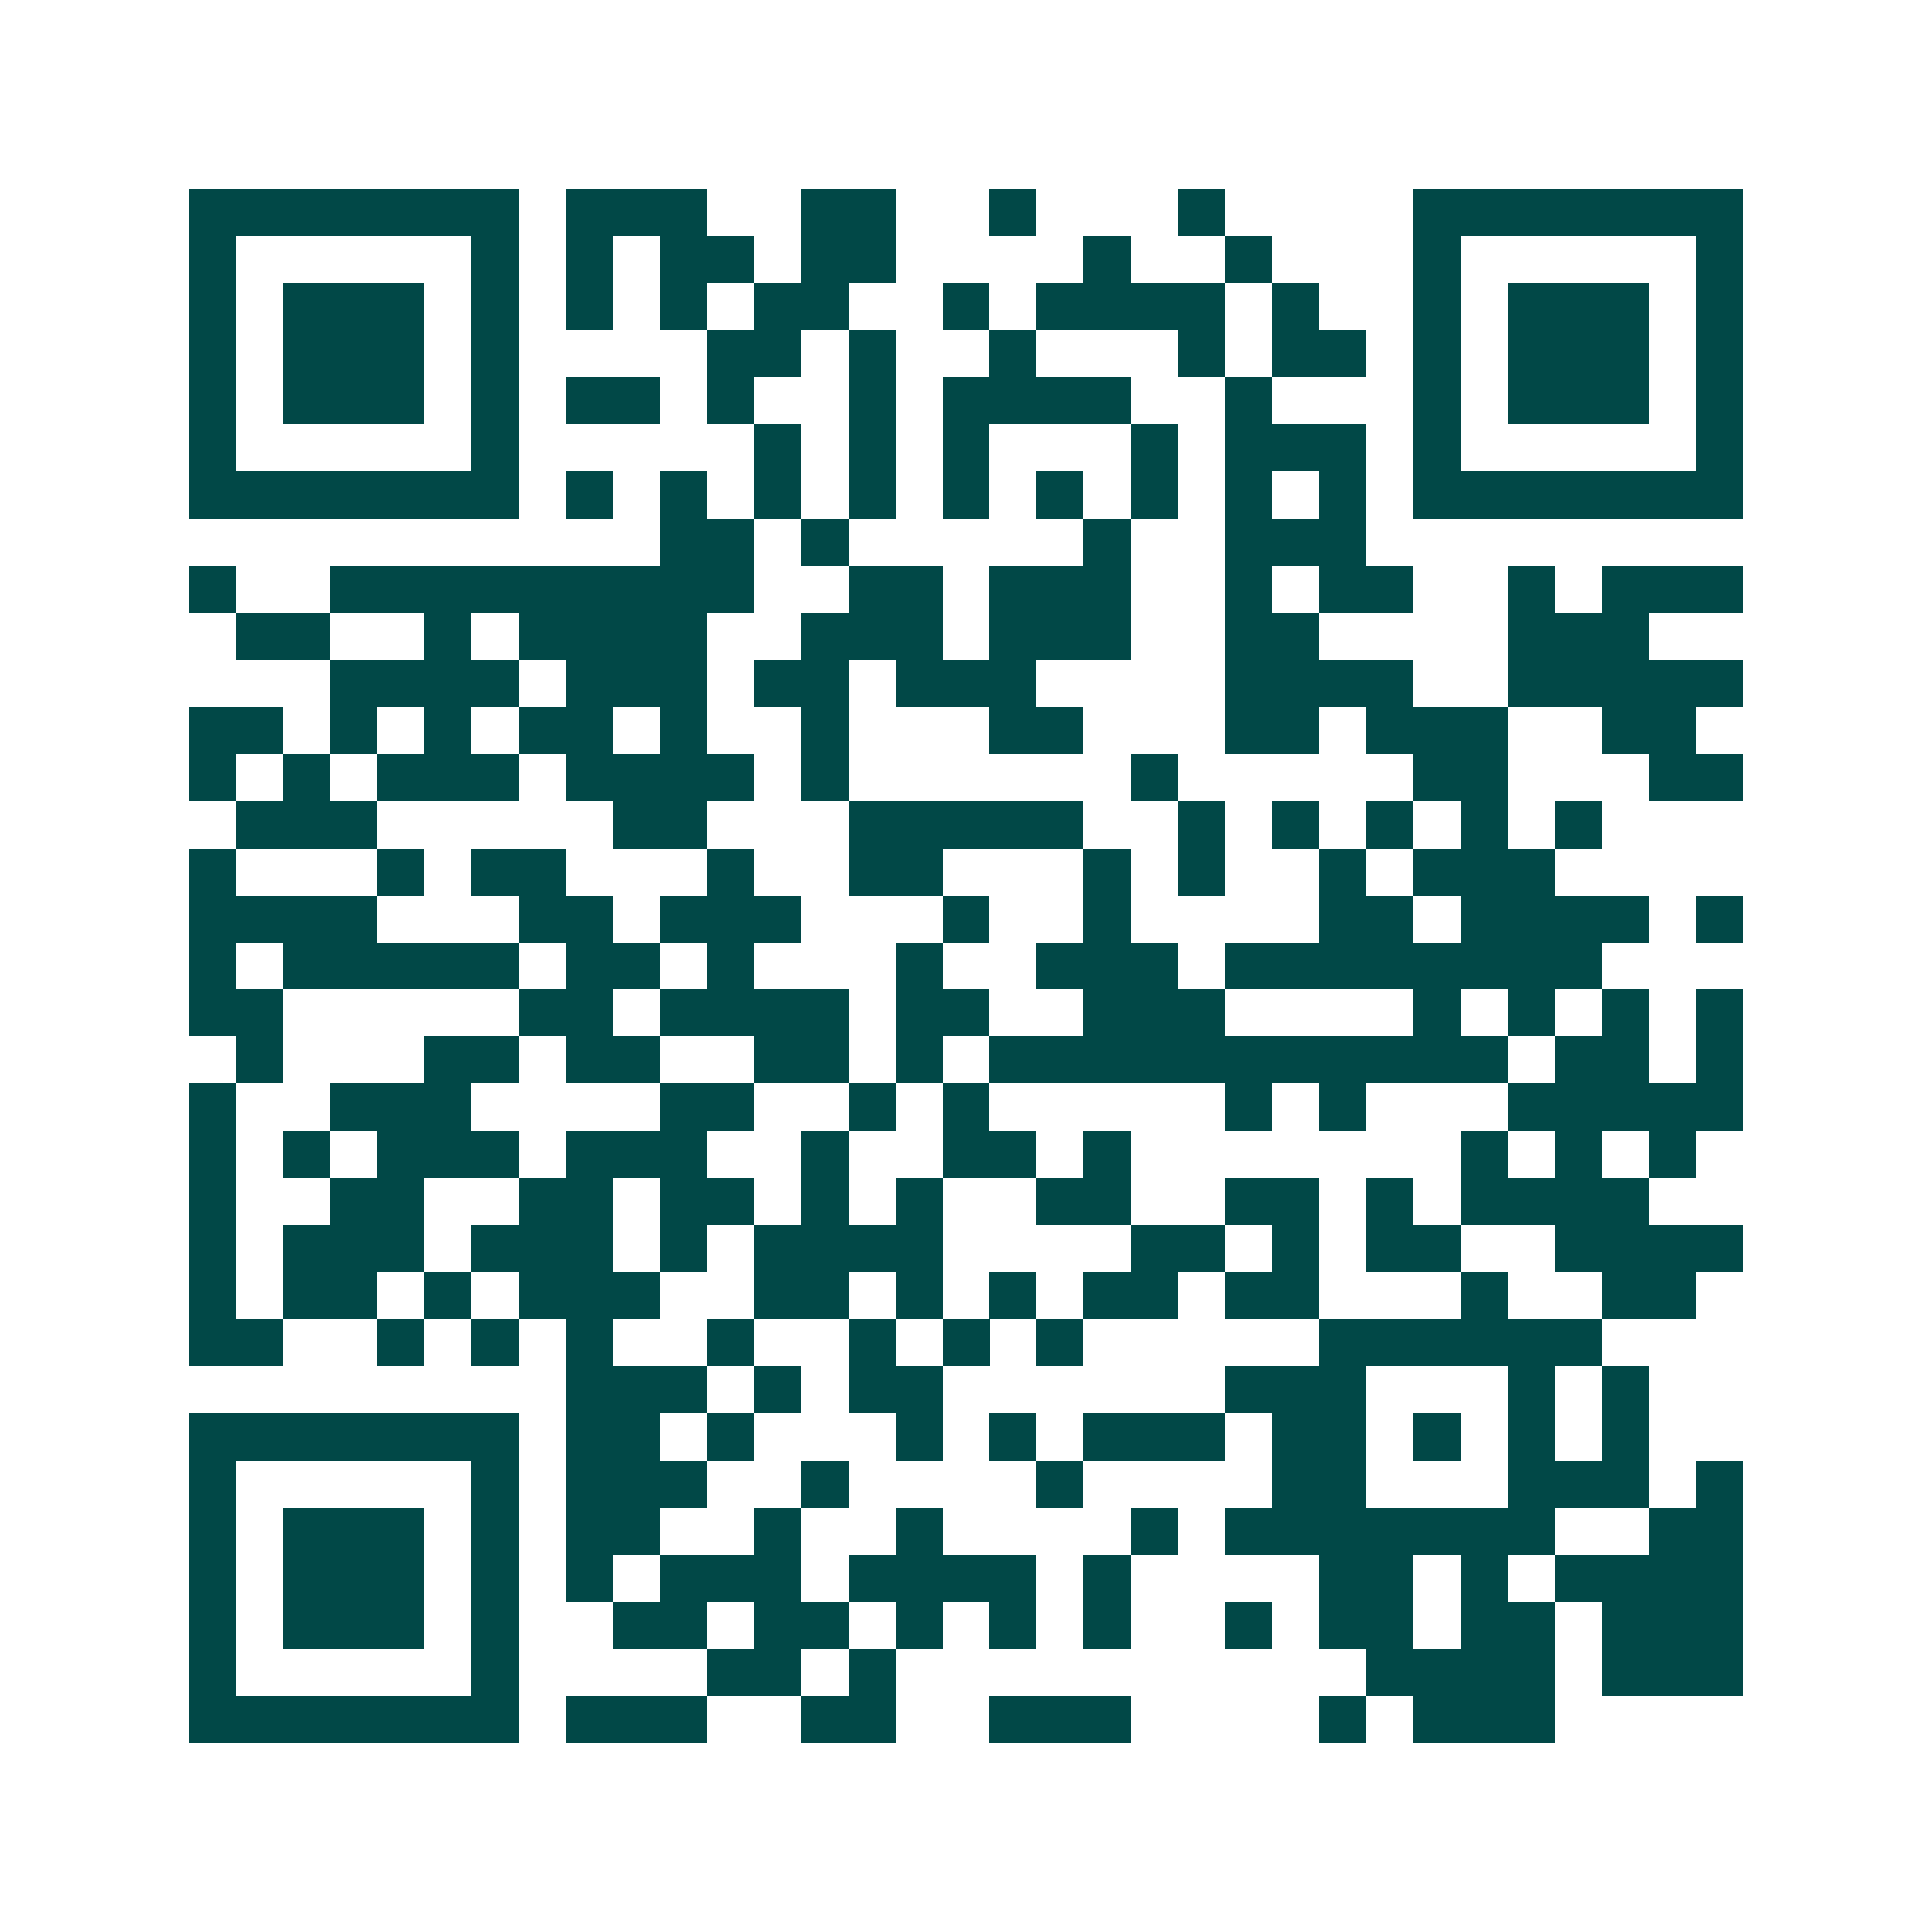 <svg xmlns="http://www.w3.org/2000/svg" width="200" height="200" viewBox="0 0 41 41" shape-rendering="crispEdges"><path fill="#ffffff" d="M0 0h41v41H0z"/><path stroke="#014847" d="M4 4.5h7m1 0h3m2 0h2m2 0h1m3 0h1m4 0h7M4 5.5h1m5 0h1m1 0h1m1 0h2m1 0h2m4 0h1m2 0h1m3 0h1m5 0h1M4 6.5h1m1 0h3m1 0h1m1 0h1m1 0h1m1 0h2m2 0h1m1 0h4m1 0h1m2 0h1m1 0h3m1 0h1M4 7.5h1m1 0h3m1 0h1m4 0h2m1 0h1m2 0h1m3 0h1m1 0h2m1 0h1m1 0h3m1 0h1M4 8.5h1m1 0h3m1 0h1m1 0h2m1 0h1m2 0h1m1 0h4m2 0h1m3 0h1m1 0h3m1 0h1M4 9.5h1m5 0h1m5 0h1m1 0h1m1 0h1m3 0h1m1 0h3m1 0h1m5 0h1M4 10.5h7m1 0h1m1 0h1m1 0h1m1 0h1m1 0h1m1 0h1m1 0h1m1 0h1m1 0h1m1 0h7M14 11.5h2m1 0h1m5 0h1m2 0h3M4 12.5h1m2 0h9m2 0h2m1 0h3m2 0h1m1 0h2m2 0h1m1 0h3M5 13.5h2m2 0h1m1 0h4m2 0h3m1 0h3m2 0h2m4 0h3M7 14.5h4m1 0h3m1 0h2m1 0h3m4 0h4m2 0h5M4 15.5h2m1 0h1m1 0h1m1 0h2m1 0h1m2 0h1m3 0h2m3 0h2m1 0h3m2 0h2M4 16.5h1m1 0h1m1 0h3m1 0h4m1 0h1m6 0h1m5 0h2m3 0h2M5 17.5h3m5 0h2m3 0h5m2 0h1m1 0h1m1 0h1m1 0h1m1 0h1M4 18.5h1m3 0h1m1 0h2m3 0h1m2 0h2m3 0h1m1 0h1m2 0h1m1 0h3M4 19.5h4m3 0h2m1 0h3m3 0h1m2 0h1m4 0h2m1 0h4m1 0h1M4 20.5h1m1 0h5m1 0h2m1 0h1m3 0h1m2 0h3m1 0h8M4 21.5h2m5 0h2m1 0h4m1 0h2m2 0h3m4 0h1m1 0h1m1 0h1m1 0h1M5 22.5h1m3 0h2m1 0h2m2 0h2m1 0h1m1 0h11m1 0h2m1 0h1M4 23.5h1m2 0h3m4 0h2m2 0h1m1 0h1m5 0h1m1 0h1m3 0h5M4 24.5h1m1 0h1m1 0h3m1 0h3m2 0h1m2 0h2m1 0h1m7 0h1m1 0h1m1 0h1M4 25.5h1m2 0h2m2 0h2m1 0h2m1 0h1m1 0h1m2 0h2m2 0h2m1 0h1m1 0h4M4 26.5h1m1 0h3m1 0h3m1 0h1m1 0h4m4 0h2m1 0h1m1 0h2m2 0h4M4 27.5h1m1 0h2m1 0h1m1 0h3m2 0h2m1 0h1m1 0h1m1 0h2m1 0h2m3 0h1m2 0h2M4 28.5h2m2 0h1m1 0h1m1 0h1m2 0h1m2 0h1m1 0h1m1 0h1m5 0h6M12 29.5h3m1 0h1m1 0h2m6 0h3m3 0h1m1 0h1M4 30.5h7m1 0h2m1 0h1m3 0h1m1 0h1m1 0h3m1 0h2m1 0h1m1 0h1m1 0h1M4 31.5h1m5 0h1m1 0h3m2 0h1m4 0h1m4 0h2m3 0h3m1 0h1M4 32.5h1m1 0h3m1 0h1m1 0h2m2 0h1m2 0h1m4 0h1m1 0h7m2 0h2M4 33.5h1m1 0h3m1 0h1m1 0h1m1 0h3m1 0h4m1 0h1m4 0h2m1 0h1m1 0h4M4 34.5h1m1 0h3m1 0h1m2 0h2m1 0h2m1 0h1m1 0h1m1 0h1m2 0h1m1 0h2m1 0h2m1 0h3M4 35.5h1m5 0h1m4 0h2m1 0h1m10 0h4m1 0h3M4 36.5h7m1 0h3m2 0h2m2 0h3m4 0h1m1 0h3"/></svg>

